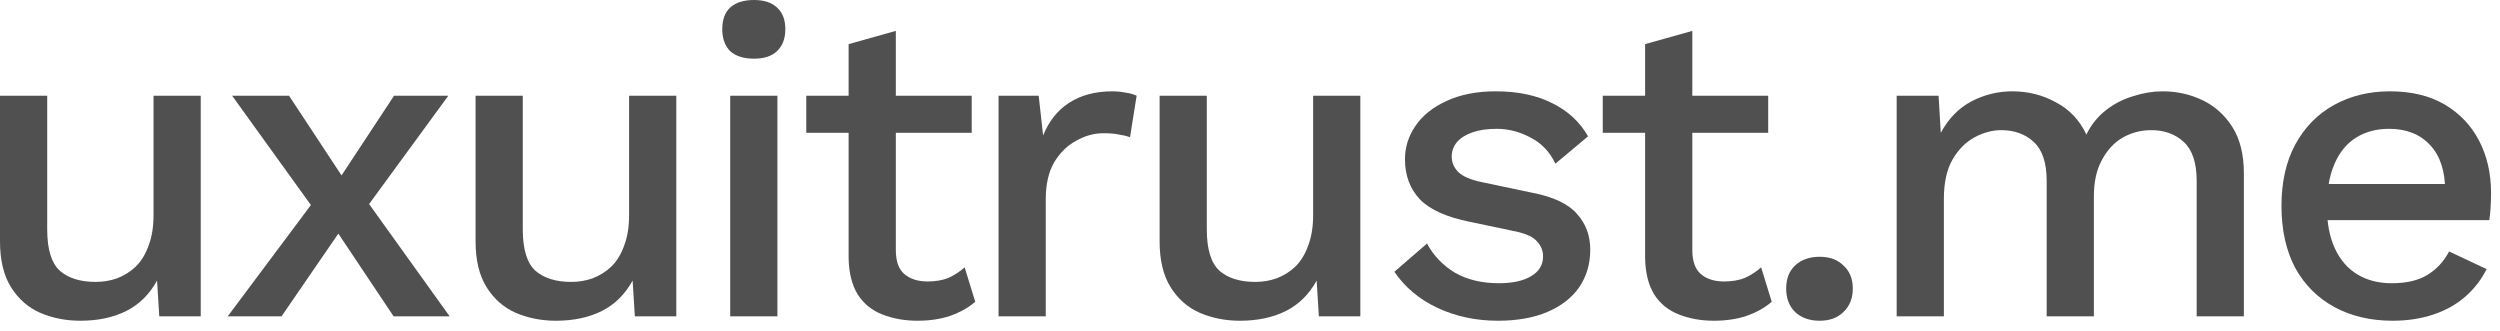 <?xml version="1.0" encoding="utf-8"?>
<svg xmlns="http://www.w3.org/2000/svg" fill="none" height="100%" overflow="visible" preserveAspectRatio="none" style="display: block;" viewBox="0 0 136 18" width="100%">
<g id="uxuitrust.me">
<path d="M4.368 17.448C3.584 17.448 2.856 17.304 2.184 17.016C1.528 16.728 1 16.264 0.6 15.624C0.2 14.984 0 14.152 0 13.128V5.208H2.568V12.48C2.568 13.568 2.8 14.32 3.264 14.736C3.728 15.136 4.376 15.336 5.208 15.336C5.608 15.336 5.992 15.272 6.36 15.144C6.744 15 7.088 14.784 7.392 14.496C7.696 14.192 7.928 13.808 8.088 13.344C8.264 12.88 8.352 12.336 8.352 11.712V5.208H10.92V17.208H8.664L8.544 15.264C8.128 16.016 7.568 16.568 6.864 16.92C6.16 17.272 5.328 17.448 4.368 17.448Z" fill="#505050"/>
<path d="M15.724 5.208L19.108 10.344L19.588 10.416L24.46 17.208H21.412L17.884 11.928L17.332 11.736L12.628 5.208H15.724ZM24.388 5.208L19.684 11.64L19.156 11.616L15.316 17.208H12.388L17.5 10.368L18.004 10.416L21.436 5.208H24.388Z" fill="#505050"/>
<path d="M30.239 17.448C29.455 17.448 28.727 17.304 28.055 17.016C27.399 16.728 26.871 16.264 26.471 15.624C26.071 14.984 25.871 14.152 25.871 13.128V5.208H28.439V12.48C28.439 13.568 28.671 14.32 29.135 14.736C29.599 15.136 30.247 15.336 31.079 15.336C31.479 15.336 31.863 15.272 32.231 15.144C32.615 15 32.959 14.784 33.263 14.496C33.567 14.192 33.799 13.808 33.959 13.344C34.135 12.88 34.223 12.336 34.223 11.712V5.208H36.791V17.208H34.535L34.415 15.264C33.999 16.016 33.439 16.568 32.735 16.92C32.031 17.272 31.199 17.448 30.239 17.448Z" fill="#505050"/>
<path d="M41.019 3.192C40.459 3.192 40.027 3.056 39.723 2.784C39.435 2.496 39.291 2.096 39.291 1.584C39.291 1.072 39.435 0.68 39.723 0.408C40.027 0.136 40.459 0 41.019 0C41.563 0 41.979 0.136 42.267 0.408C42.571 0.68 42.723 1.072 42.723 1.584C42.723 2.096 42.571 2.496 42.267 2.784C41.979 3.056 41.563 3.192 41.019 3.192ZM42.291 5.208V17.208H39.723V5.208H42.291Z" fill="#505050"/>
<path d="M48.733 1.68V13.608C48.733 14.2 48.885 14.632 49.189 14.904C49.509 15.176 49.933 15.312 50.461 15.312C50.893 15.312 51.269 15.248 51.589 15.12C51.909 14.976 52.205 14.784 52.477 14.544L53.053 16.416C52.685 16.736 52.229 16.992 51.685 17.184C51.157 17.36 50.565 17.448 49.909 17.448C49.221 17.448 48.589 17.336 48.013 17.112C47.437 16.888 46.989 16.528 46.669 16.032C46.349 15.52 46.181 14.856 46.165 14.04V2.4L48.733 1.68ZM52.861 5.208V7.224H43.861V5.208H52.861Z" fill="#505050"/>
<path d="M54.321 17.208V5.208H56.505L56.745 7.368C57.065 6.584 57.537 5.992 58.161 5.592C58.801 5.176 59.585 4.968 60.513 4.968C60.753 4.968 60.993 4.992 61.233 5.04C61.473 5.072 61.673 5.128 61.833 5.208L61.473 7.464C61.297 7.4 61.097 7.352 60.873 7.32C60.665 7.272 60.377 7.248 60.009 7.248C59.513 7.248 59.025 7.384 58.545 7.656C58.065 7.912 57.665 8.304 57.345 8.832C57.041 9.36 56.889 10.032 56.889 10.848V17.208H54.321Z" fill="#505050"/>
<path d="M67.451 17.448C66.666 17.448 65.939 17.304 65.266 17.016C64.611 16.728 64.082 16.264 63.682 15.624C63.282 14.984 63.083 14.152 63.083 13.128V5.208H65.65V12.48C65.65 13.568 65.882 14.32 66.347 14.736C66.811 15.136 67.459 15.336 68.29 15.336C68.691 15.336 69.075 15.272 69.442 15.144C69.826 15 70.171 14.784 70.475 14.496C70.778 14.192 71.01 13.808 71.171 13.344C71.347 12.88 71.434 12.336 71.434 11.712V5.208H74.002V17.208H71.746L71.626 15.264C71.21 16.016 70.65 16.568 69.947 16.92C69.243 17.272 68.41 17.448 67.451 17.448Z" fill="#505050"/>
<path d="M81.494 17.448C80.294 17.448 79.198 17.216 78.206 16.752C77.214 16.288 76.43 15.632 75.854 14.784L77.63 13.248C77.982 13.904 78.486 14.432 79.142 14.832C79.814 15.216 80.614 15.408 81.542 15.408C82.278 15.408 82.862 15.28 83.294 15.024C83.726 14.768 83.942 14.408 83.942 13.944C83.942 13.64 83.838 13.376 83.63 13.152C83.438 12.912 83.062 12.728 82.502 12.6L79.982 12.072C78.702 11.816 77.79 11.408 77.246 10.848C76.702 10.272 76.43 9.544 76.43 8.664C76.43 8.008 76.622 7.4 77.006 6.84C77.39 6.28 77.95 5.832 78.686 5.496C79.438 5.144 80.334 4.968 81.374 4.968C82.574 4.968 83.598 5.184 84.446 5.616C85.294 6.032 85.942 6.632 86.39 7.416L84.614 8.904C84.31 8.264 83.862 7.792 83.27 7.488C82.678 7.168 82.062 7.008 81.422 7.008C80.91 7.008 80.47 7.072 80.102 7.2C79.734 7.328 79.454 7.504 79.262 7.728C79.07 7.952 78.974 8.216 78.974 8.52C78.974 8.84 79.094 9.12 79.334 9.36C79.574 9.6 80.006 9.784 80.63 9.912L83.366 10.488C84.518 10.712 85.326 11.096 85.79 11.64C86.27 12.168 86.51 12.816 86.51 13.584C86.51 14.352 86.31 15.032 85.91 15.624C85.51 16.2 84.934 16.648 84.182 16.968C83.43 17.288 82.534 17.448 81.494 17.448Z" fill="#505050"/>
<path d="M92.062 1.68V13.608C92.062 14.2 92.214 14.632 92.518 14.904C92.838 15.176 93.262 15.312 93.79 15.312C94.222 15.312 94.598 15.248 94.918 15.12C95.238 14.976 95.534 14.784 95.806 14.544L96.382 16.416C96.014 16.736 95.558 16.992 95.014 17.184C94.486 17.36 93.894 17.448 93.238 17.448C92.55 17.448 91.918 17.336 91.342 17.112C90.766 16.888 90.318 16.528 89.998 16.032C89.678 15.52 89.51 14.856 89.494 14.04V2.4L92.062 1.68ZM96.19 5.208V7.224H87.19V5.208H96.19Z" fill="#505050"/>
<path d="M98.992 13.968C99.536 13.968 99.968 14.128 100.288 14.448C100.624 14.752 100.792 15.168 100.792 15.696C100.792 16.224 100.624 16.648 100.288 16.968C99.968 17.288 99.536 17.448 98.992 17.448C98.432 17.448 97.984 17.288 97.648 16.968C97.328 16.648 97.168 16.224 97.168 15.696C97.168 15.168 97.328 14.752 97.648 14.448C97.984 14.128 98.432 13.968 98.992 13.968Z" fill="#505050"/>
<path d="M103.179 17.208V5.208H105.459L105.579 7.224C105.995 6.456 106.547 5.888 107.235 5.52C107.939 5.152 108.683 4.968 109.467 4.968C110.331 4.968 111.123 5.168 111.843 5.568C112.579 5.952 113.131 6.536 113.499 7.32C113.755 6.792 114.107 6.352 114.555 6C115.003 5.648 115.499 5.392 116.043 5.232C116.587 5.056 117.123 4.968 117.651 4.968C118.419 4.968 119.139 5.128 119.811 5.448C120.483 5.768 121.027 6.256 121.443 6.912C121.859 7.568 122.067 8.408 122.067 9.432V17.208H119.499V9.84C119.499 8.864 119.267 8.16 118.803 7.728C118.339 7.296 117.747 7.08 117.027 7.08C116.467 7.08 115.947 7.216 115.467 7.488C115.003 7.76 114.627 8.168 114.339 8.712C114.051 9.24 113.907 9.896 113.907 10.68V17.208H111.339V9.84C111.339 8.864 111.107 8.16 110.643 7.728C110.179 7.296 109.587 7.08 108.867 7.08C108.387 7.08 107.907 7.208 107.427 7.464C106.947 7.72 106.547 8.12 106.227 8.664C105.907 9.208 105.747 9.928 105.747 10.824V17.208H103.179Z" fill="#505050"/>
<path d="M130.16 17.448C128.96 17.448 127.904 17.2 126.992 16.704C126.08 16.208 125.368 15.496 124.856 14.568C124.36 13.624 124.112 12.504 124.112 11.208C124.112 9.912 124.36 8.8 124.856 7.872C125.368 6.928 126.072 6.208 126.968 5.712C127.864 5.216 128.88 4.968 130.016 4.968C131.184 4.968 132.176 5.208 132.992 5.688C133.808 6.168 134.432 6.824 134.864 7.656C135.296 8.488 135.512 9.432 135.512 10.488C135.512 10.776 135.504 11.048 135.488 11.304C135.472 11.56 135.448 11.784 135.416 11.976H125.768V10.008H134.288L133.016 10.392C133.016 9.304 132.744 8.472 132.2 7.896C131.656 7.304 130.912 7.008 129.968 7.008C129.28 7.008 128.68 7.168 128.168 7.488C127.656 7.808 127.264 8.288 126.992 8.928C126.72 9.552 126.584 10.32 126.584 11.232C126.584 12.128 126.728 12.888 127.016 13.512C127.304 14.136 127.712 14.608 128.24 14.928C128.768 15.248 129.392 15.408 130.112 15.408C130.912 15.408 131.56 15.256 132.056 14.952C132.552 14.648 132.944 14.224 133.232 13.68L135.272 14.64C134.984 15.216 134.592 15.72 134.096 16.152C133.616 16.568 133.04 16.888 132.368 17.112C131.696 17.336 130.96 17.448 130.16 17.448Z" fill="#505050"/>
</g>
</svg>